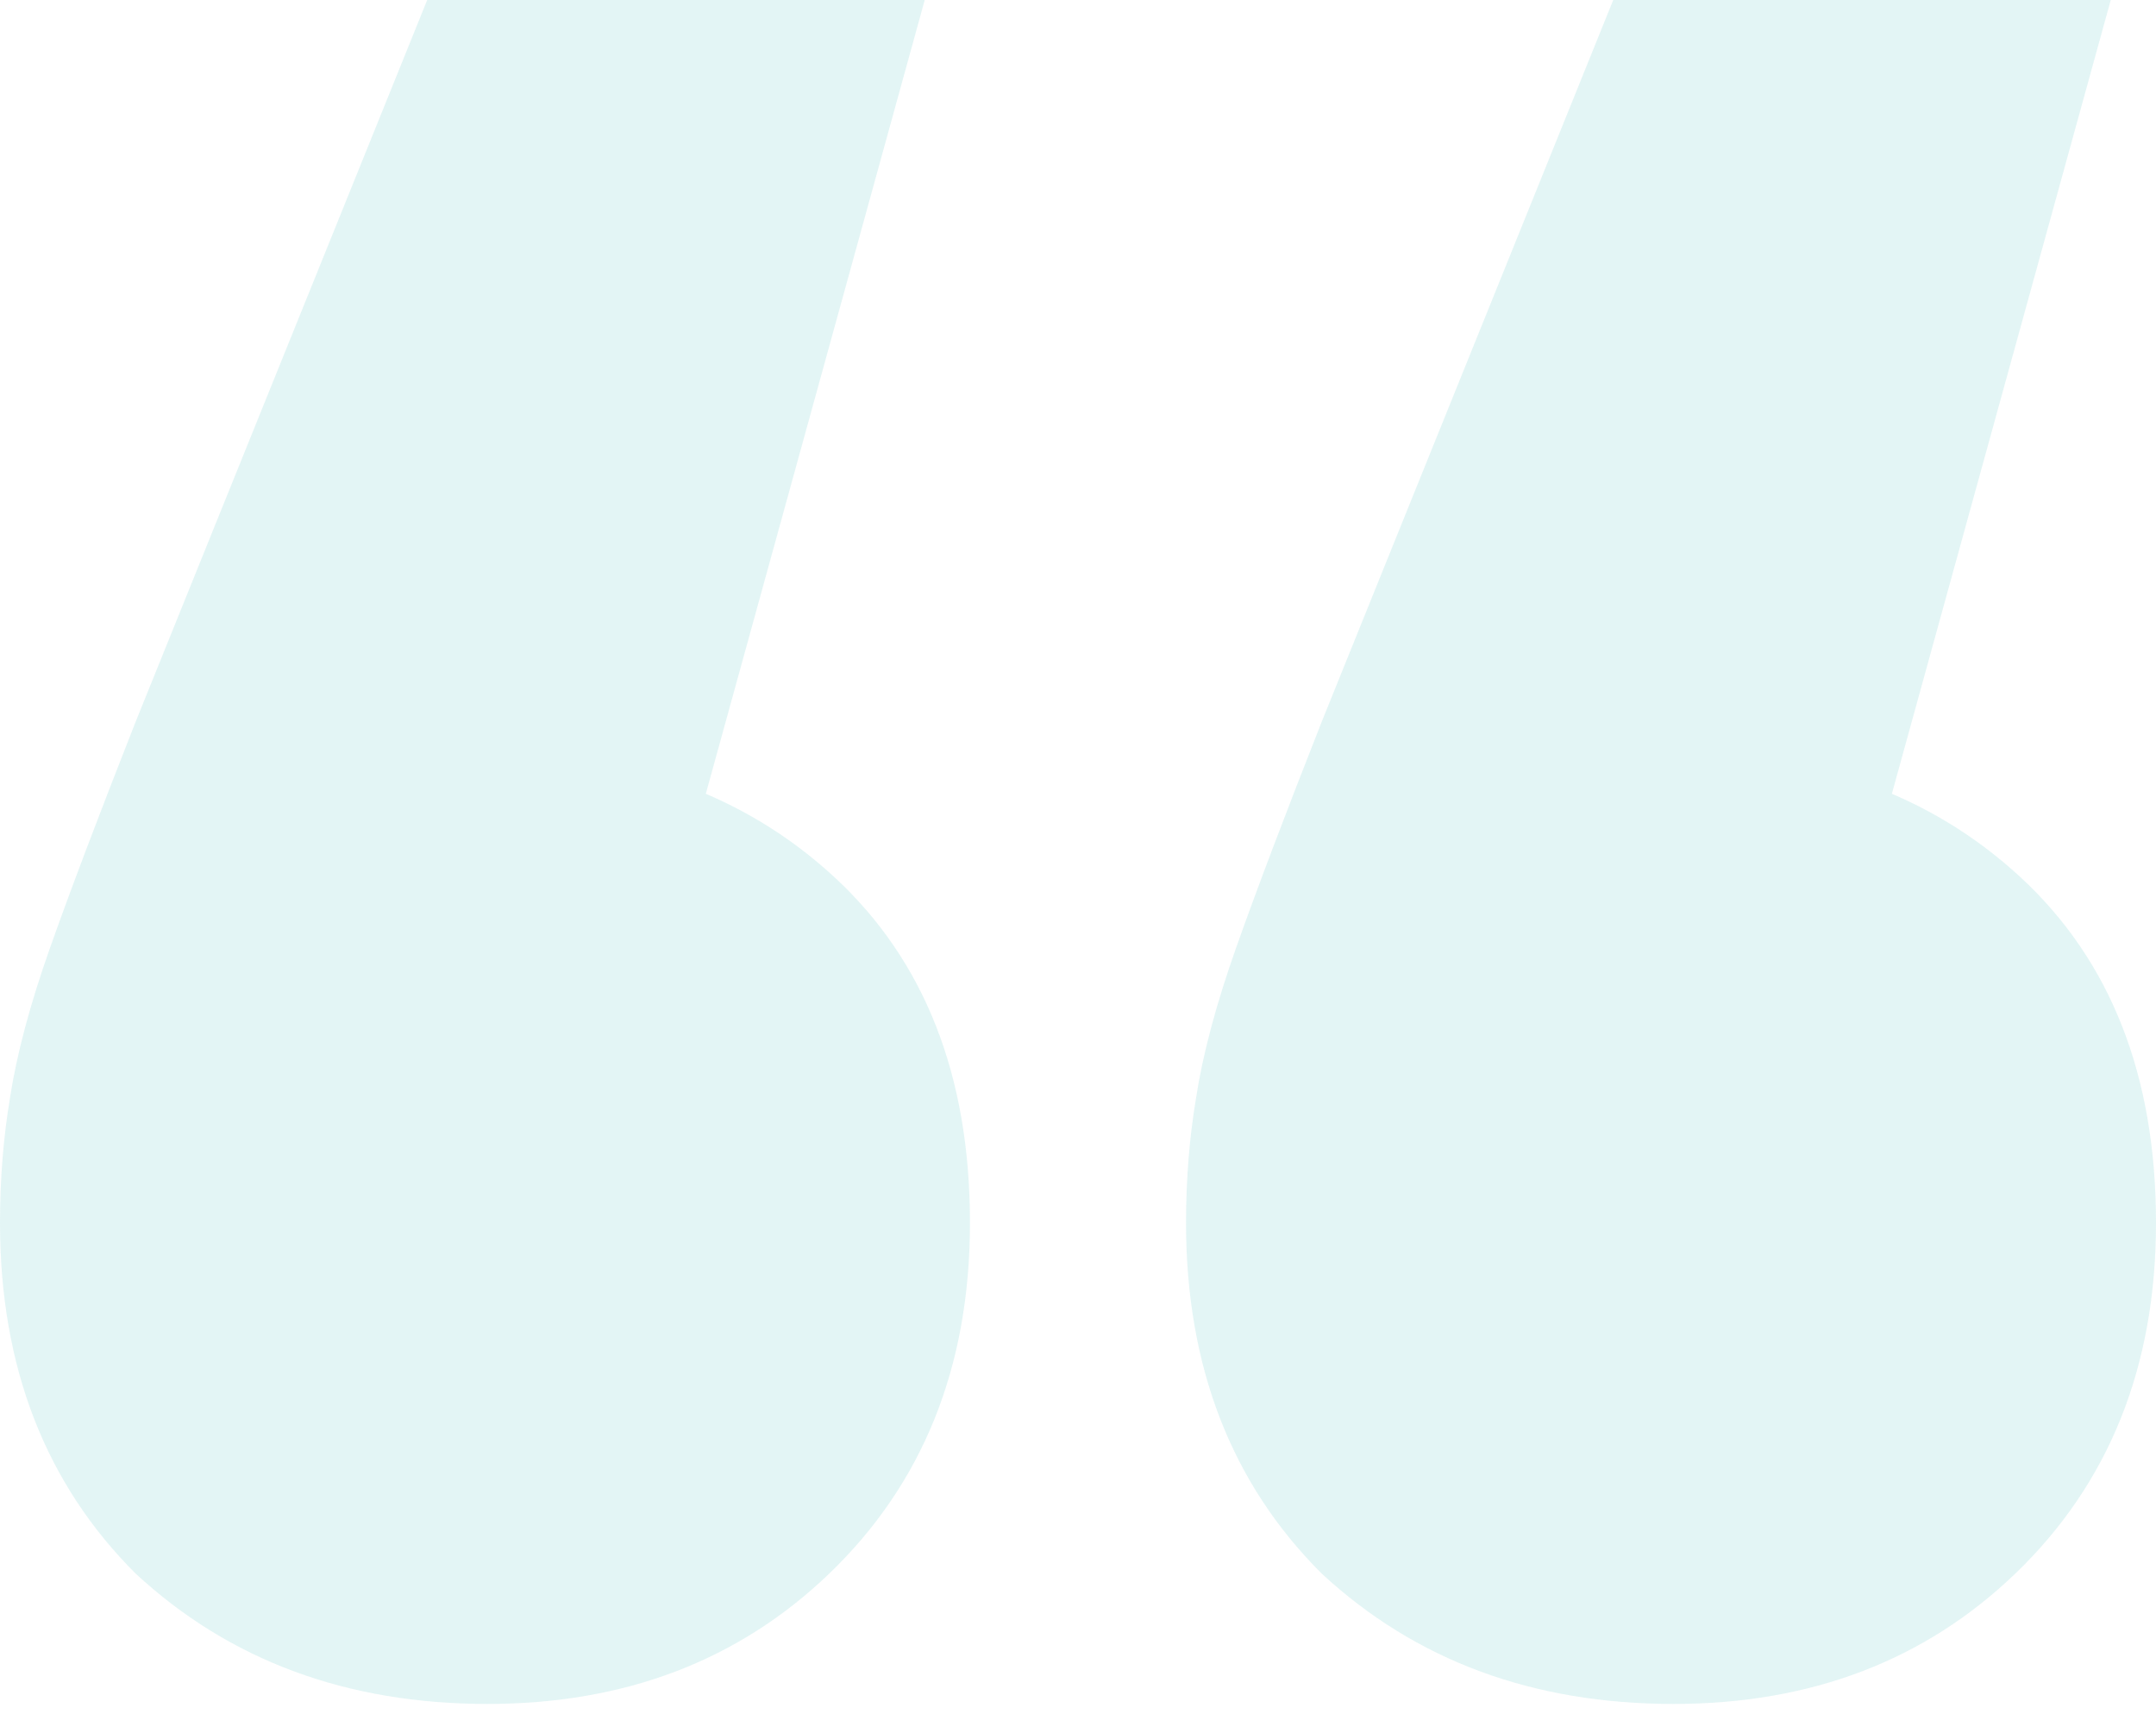 <svg width="56" height="45" viewBox="0 0 56 45" fill="none" xmlns="http://www.w3.org/2000/svg">
<path opacity="0.16" d="M24.019 0L15.403 31.233L12.531 19.521C16.273 19.521 19.319 20.605 21.669 22.774C24.019 24.943 25.194 27.936 25.194 31.754C25.194 35.484 23.975 38.521 21.538 40.863C19.189 43.119 16.23 44.247 12.662 44.247C9.007 44.247 5.961 43.119 3.524 40.863C1.175 38.521 0 35.484 0 31.754C0 30.626 0.087 29.541 0.261 28.5C0.435 27.372 0.783 26.071 1.305 24.596C1.828 23.121 2.567 21.169 3.524 18.74L11.096 0H24.019ZM54.825 0L46.21 31.233L43.338 19.521C47.08 19.521 50.126 20.605 52.475 22.774C54.825 24.943 56 27.936 56 31.754C56 35.484 54.782 38.521 52.345 40.863C49.995 43.119 47.036 44.247 43.468 44.247C39.813 44.247 36.768 43.119 34.331 40.863C31.981 38.521 30.806 35.484 30.806 31.754C30.806 30.626 30.893 29.541 31.068 28.5C31.242 27.372 31.59 26.071 32.112 24.596C32.634 23.121 33.374 21.169 34.331 18.74L41.902 0H54.825Z" fill="#50BCBD"/>
</svg>
